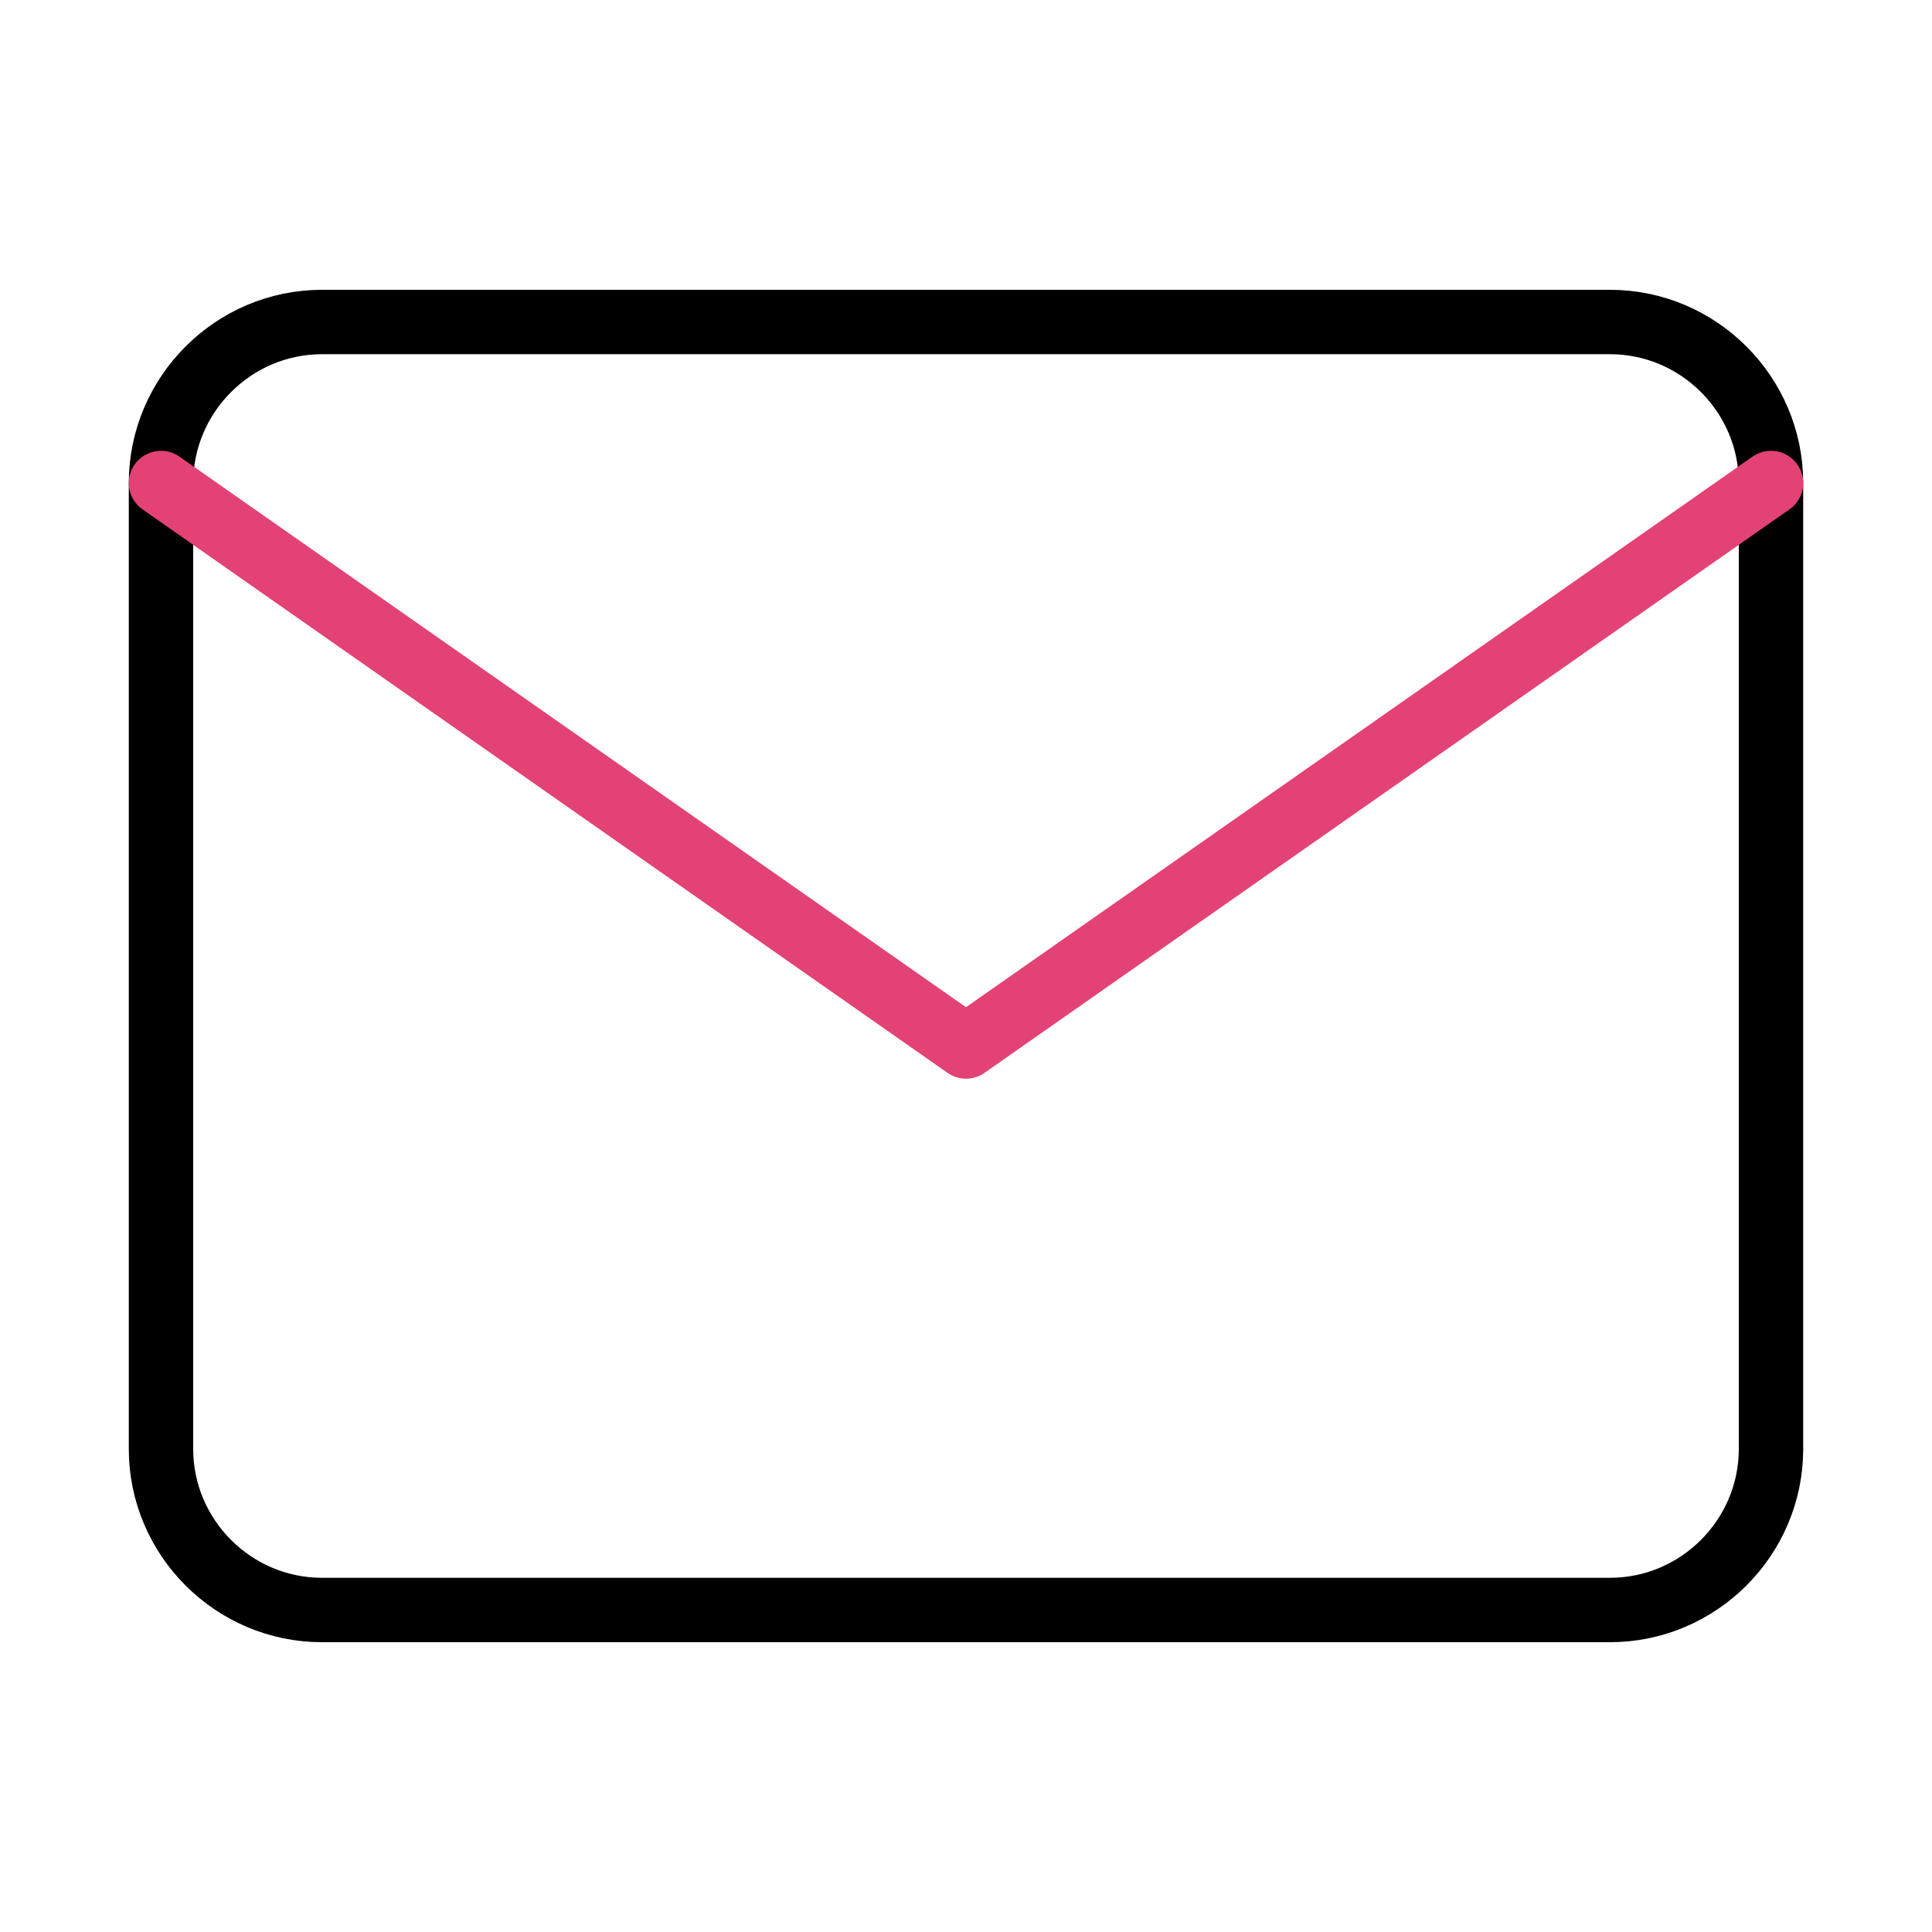 <svg width="30" height="30" viewBox="0 0 30 30" fill="none" xmlns="http://www.w3.org/2000/svg">
<path d="M5 5H25C26.375 5 27.5 6.125 27.5 7.5V22.5C27.5 23.875 26.375 25 25 25H5C3.625 25 2.5 23.875 2.5 22.5V7.5C2.5 6.125 3.625 5 5 5Z" stroke="black" stroke-linecap="round" stroke-linejoin="round"/>
<path d="M27.5 7.5L15 16.25L2.5 7.5" stroke="#E34275" stroke-linecap="round" stroke-linejoin="round"/>
</svg>

